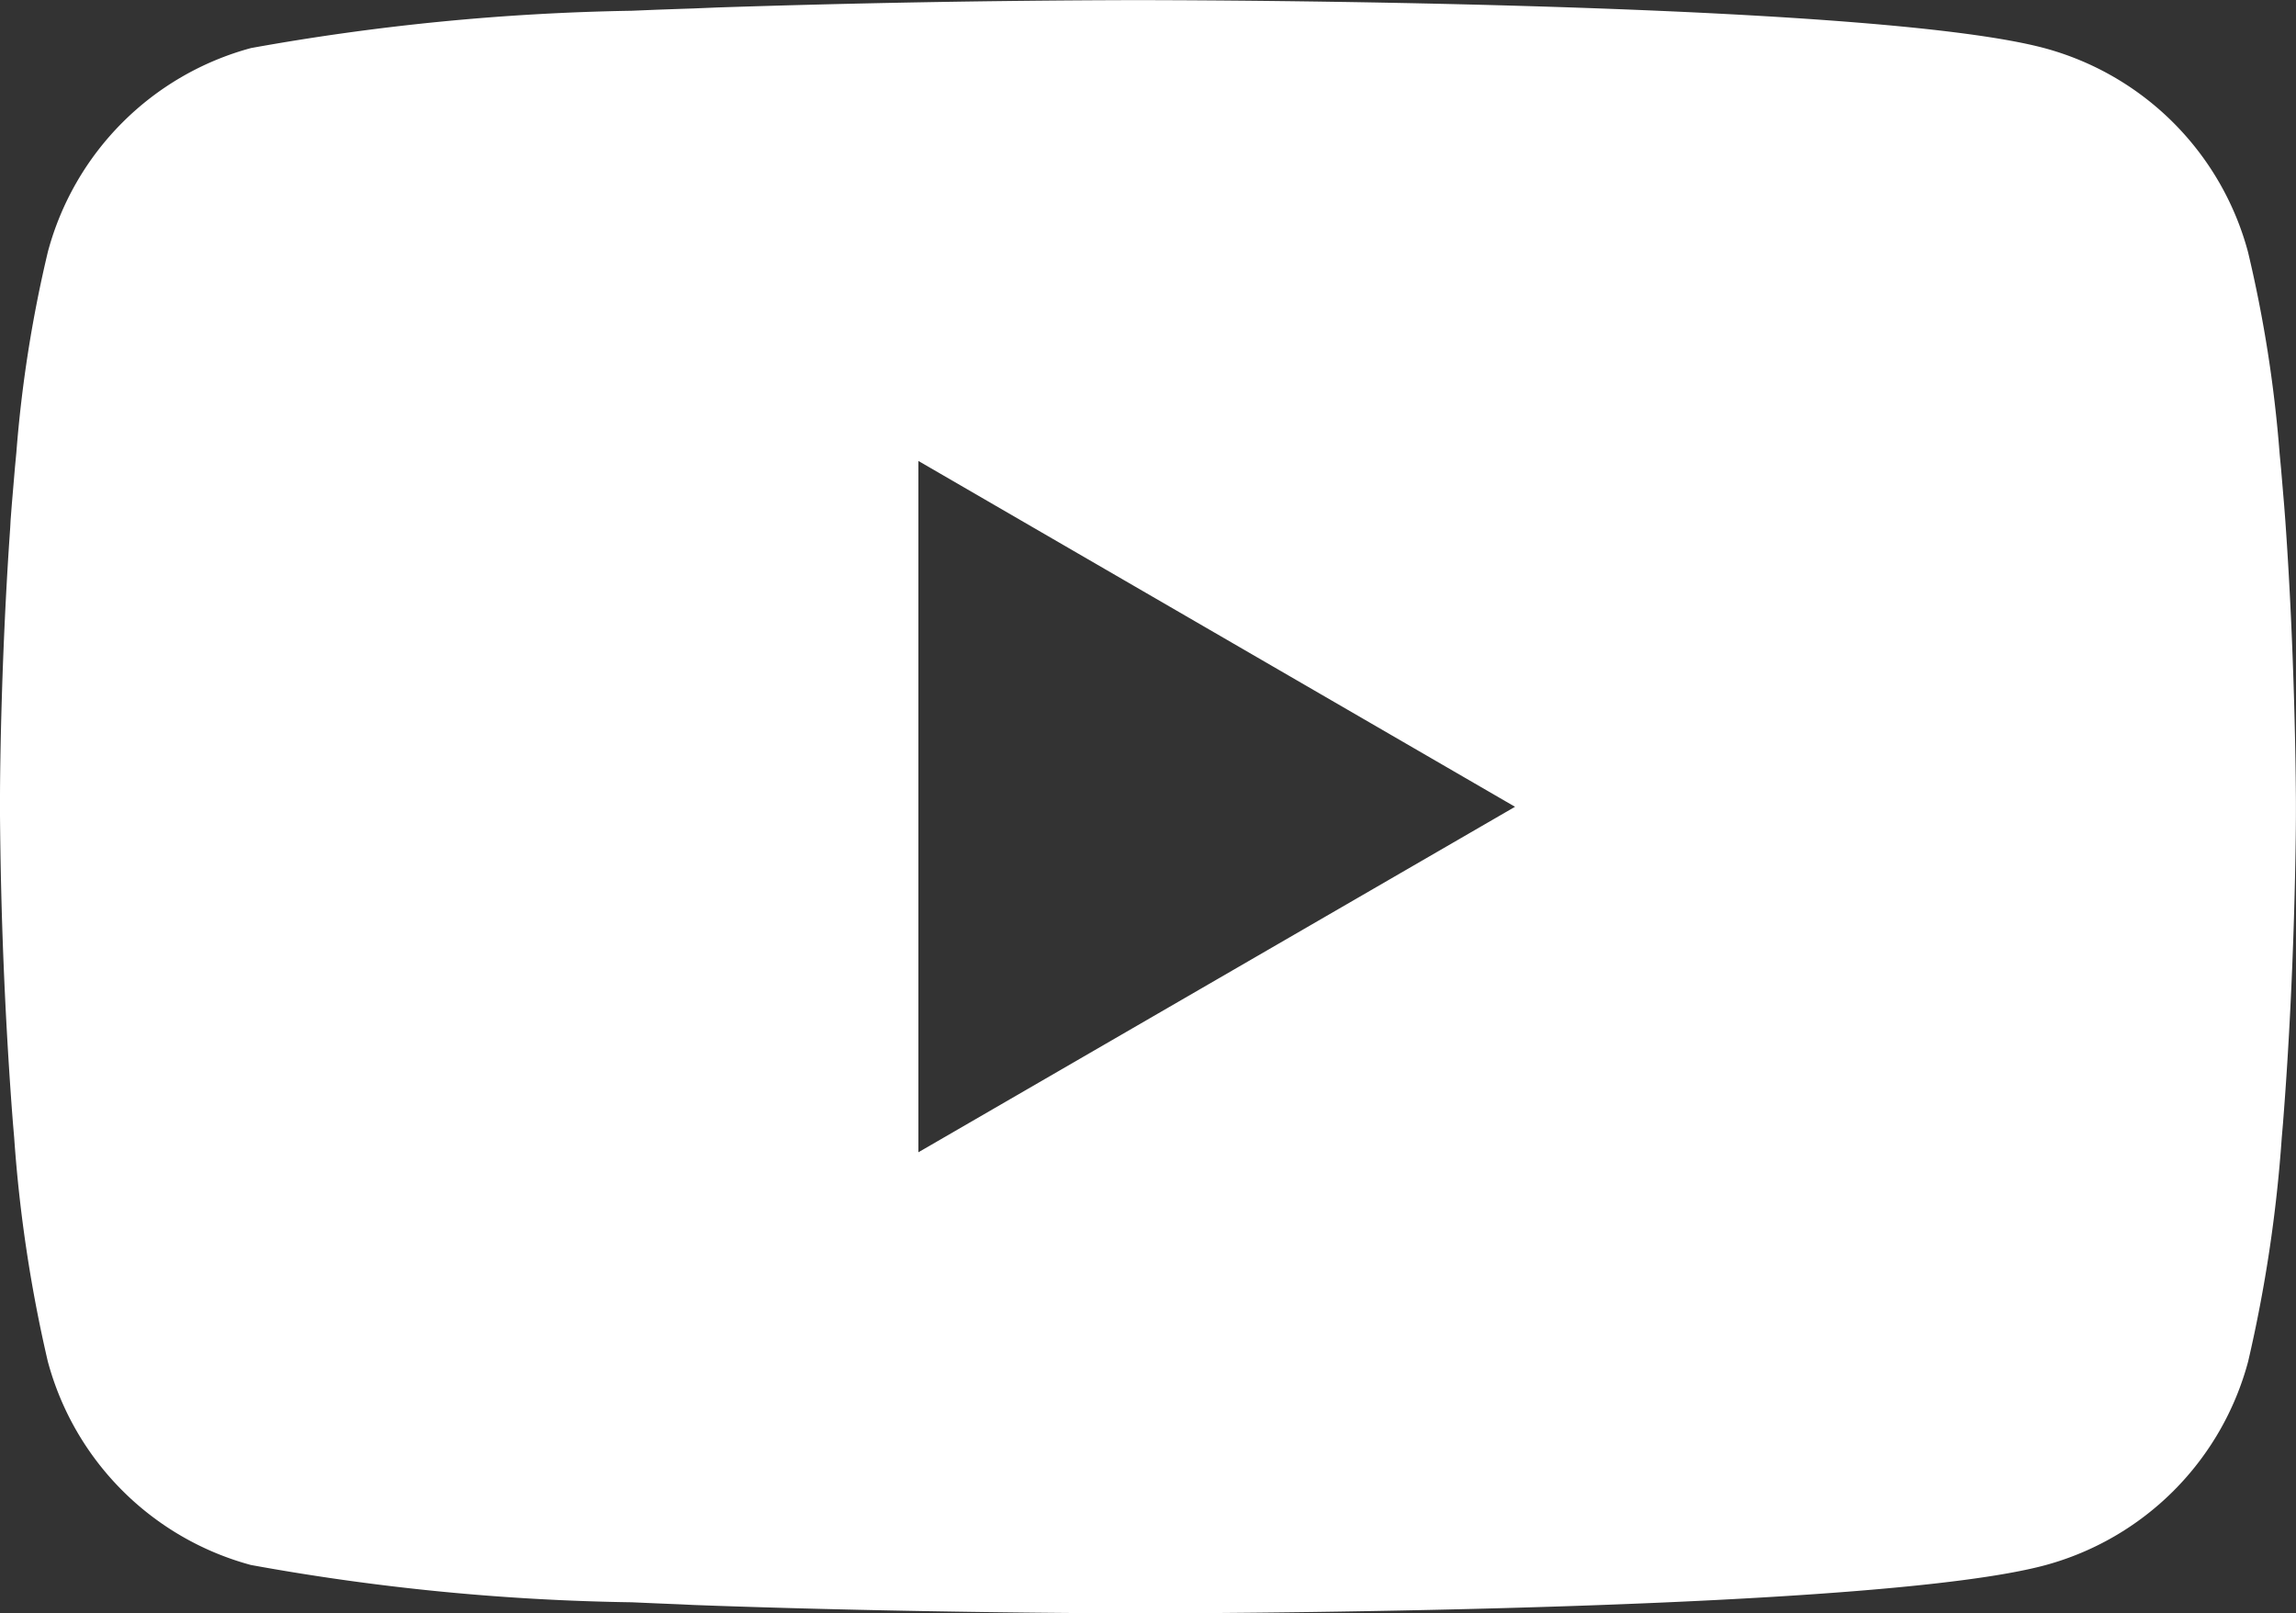 <svg xmlns="http://www.w3.org/2000/svg" width="34.165" height="24" viewBox="0 0 34.165 24">
  <rect x="0" y="0" width="34.165" height="24" fill="#333333" stroke="none"/>
  <g id="youtube-icon" transform="translate(0 -5.997)">
    <g id="Group_52" data-name="Group 52" transform="translate(0 5.997)">
      <path id="Path_7" data-name="Path 7" d="M17.192,6h.19c1.755.006,10.649.07,13.047.715a4.292,4.292,0,0,1,3.022,3.032,19.336,19.336,0,0,1,.47,2.994l.021.222.047.555.017.222c.139,1.952.156,3.78.158,4.179v.16c0,.414-.021,2.366-.175,4.4l-.017.224-.019.222a21.153,21.153,0,0,1-.5,3.327,4.286,4.286,0,0,1-3.022,3.032c-2.477.666-11.892.713-13.2.715h-.3c-.66,0-3.389-.013-6.25-.111l-.363-.013-.186-.009-.365-.015L9.4,29.835a34.327,34.327,0,0,1-5.667-.555,4.286,4.286,0,0,1-3.022-3.03,21.114,21.114,0,0,1-.5-3.327L.192,22.7l-.017-.222Q.017,20.306,0,18.128v-.263c0-.459.021-2.046.137-3.8l.015-.22.006-.111.017-.222.047-.555.021-.222a19.3,19.3,0,0,1,.47-2.994A4.286,4.286,0,0,1,3.735,6.712,35.054,35.054,0,0,1,9.4,6.157l.363-.015.367-.013.184-.006.365-.015q3.048-.1,6.1-.109h.412Zm-3.526,6.855V23.14L22.544,18Z" transform="translate(0 -5.997)" fill="#fff"/>
    </g>
  </g>
</svg>
